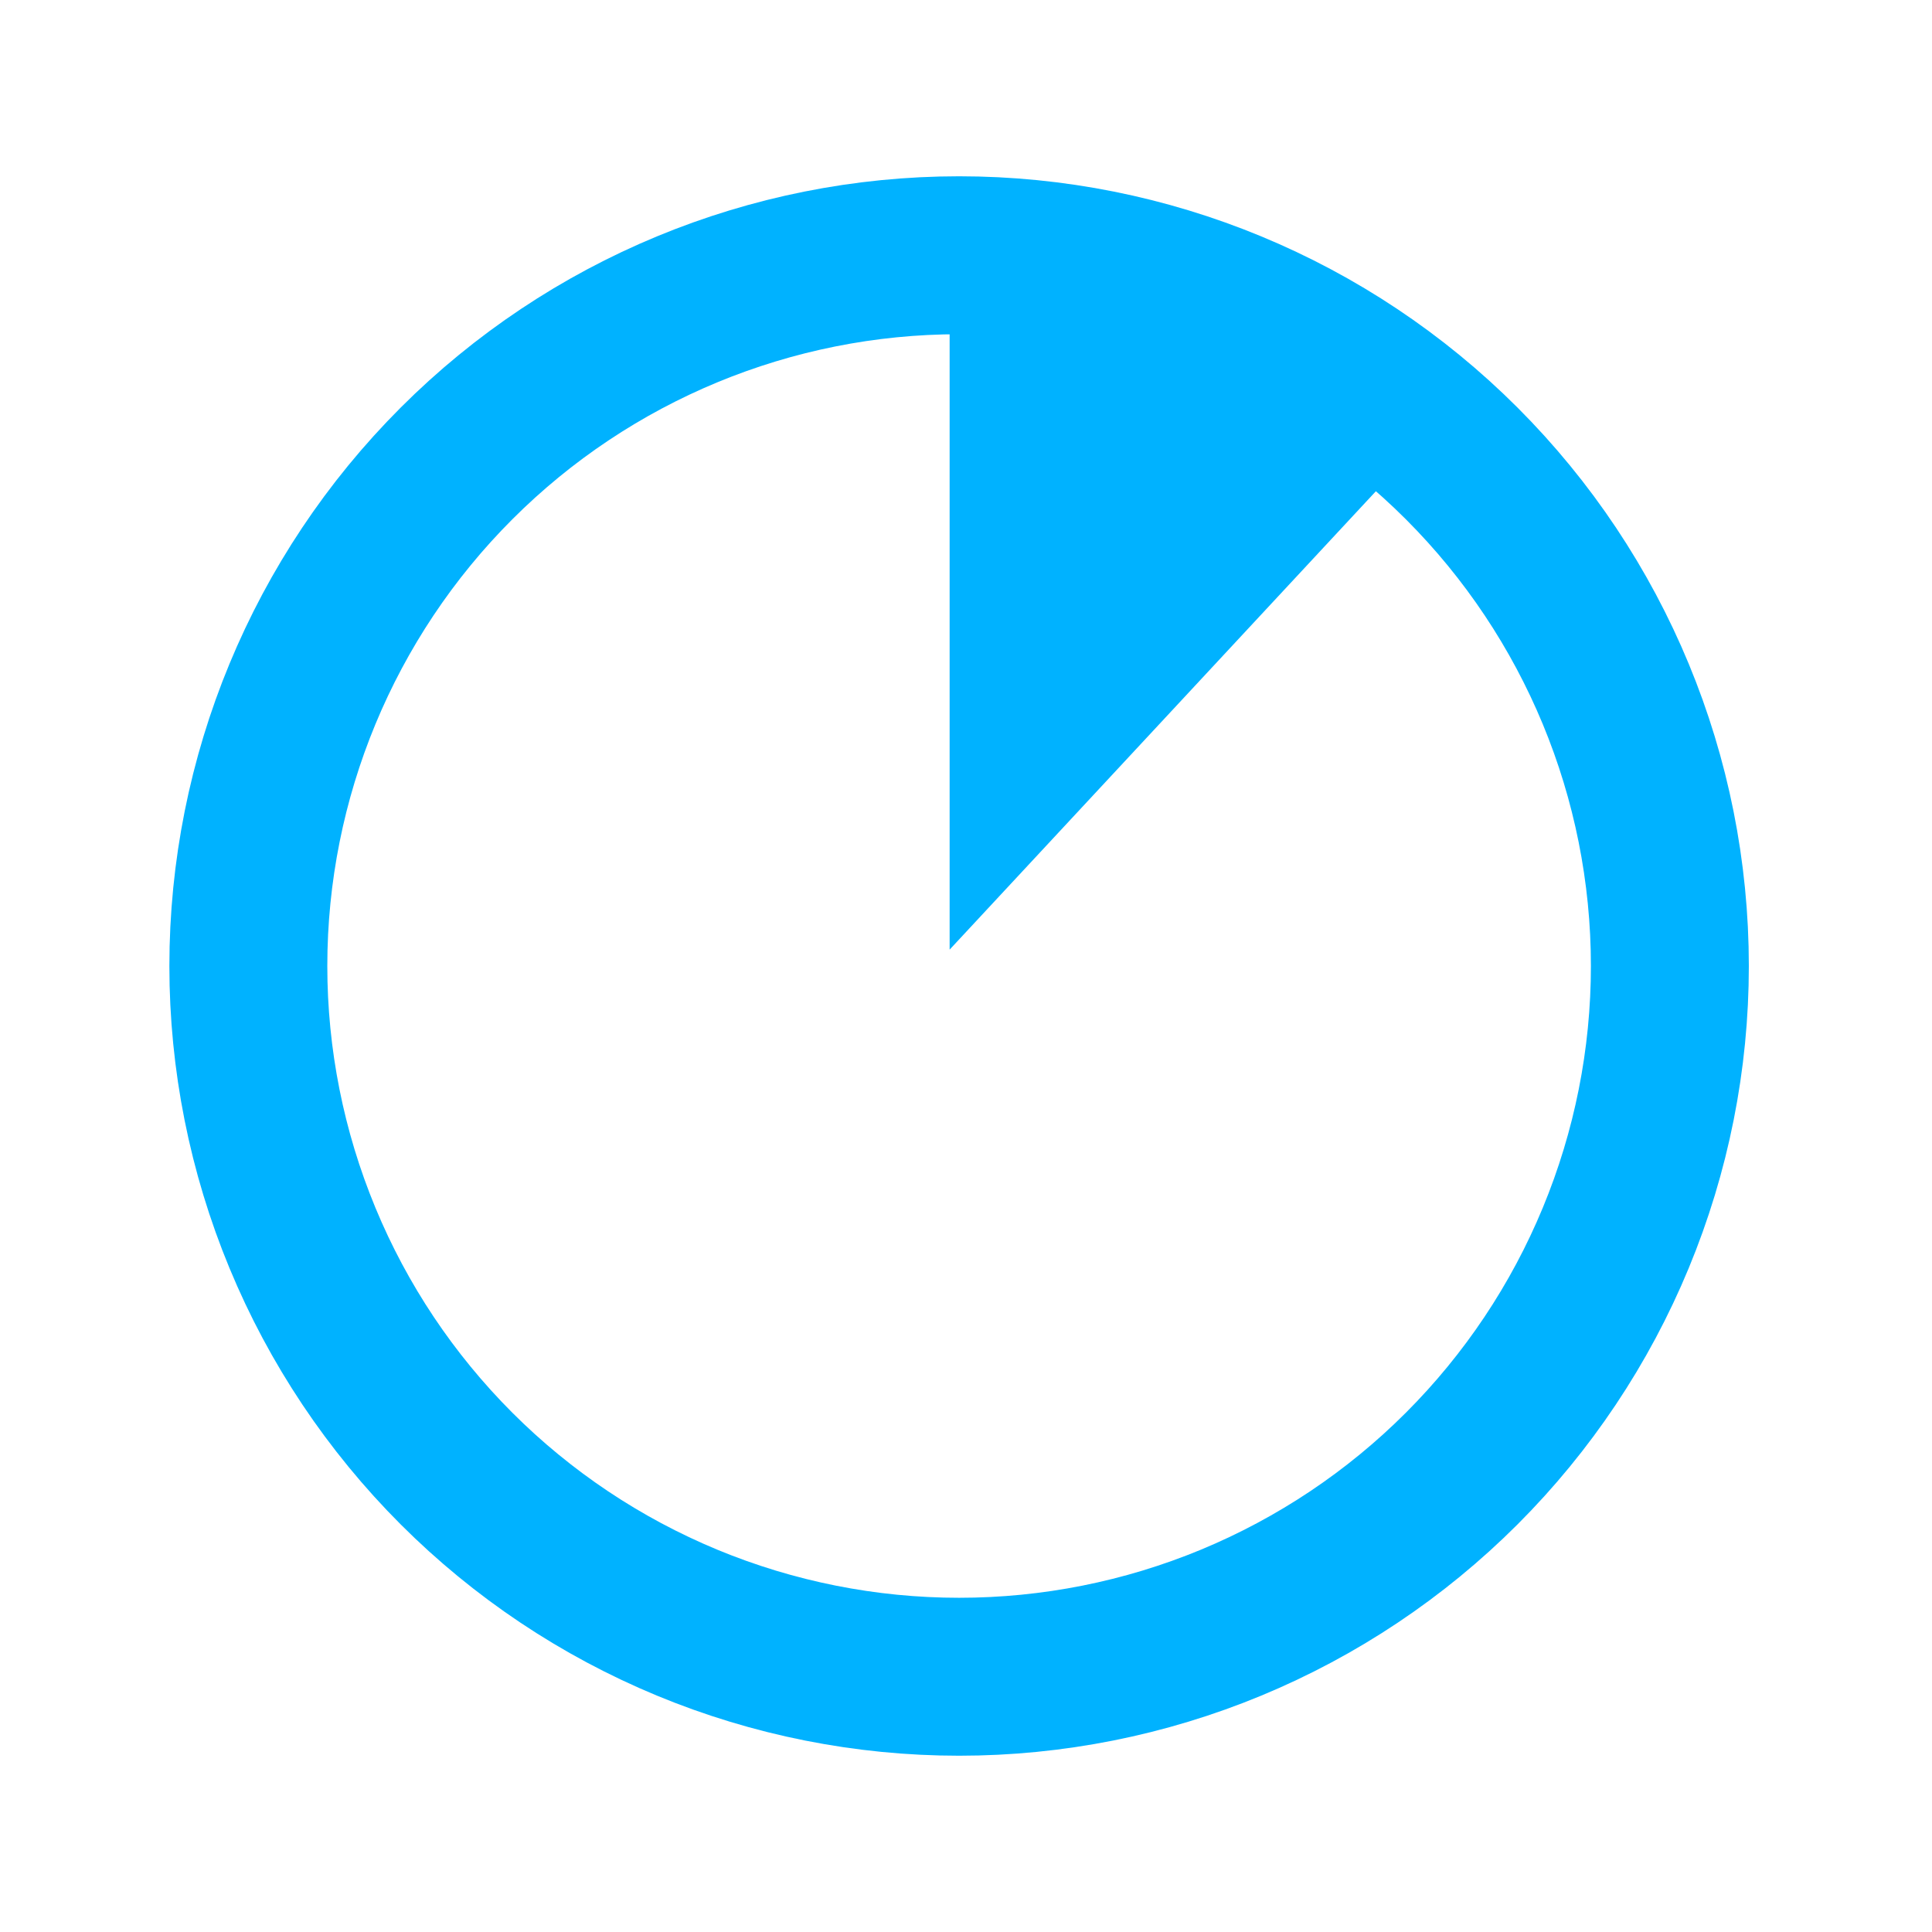 <svg width="59" height="59" viewBox="0 0 59 59" fill="none" xmlns="http://www.w3.org/2000/svg">
<path d="M29 8C34.953 8 40.473 9.402 45 11.794L29 29V8Z" fill="#00B2FF"/>
<path d="M7.584 29.5C7.584 32.35 8.146 35.173 9.237 37.806C10.327 40.439 11.926 42.832 13.942 44.848C15.957 46.863 18.35 48.462 20.983 49.553C23.617 50.644 26.439 51.205 29.29 51.205C32.14 51.205 34.962 50.644 37.596 49.553C40.229 48.462 42.622 46.863 44.637 44.848C46.653 42.832 48.252 40.439 49.342 37.806C50.433 35.173 50.995 32.35 50.995 29.5C50.995 23.743 48.708 18.223 44.637 14.152C40.567 10.082 35.046 7.795 29.29 7.795C23.533 7.795 18.012 10.082 13.942 14.152C9.871 18.223 7.584 23.743 7.584 29.5Z" stroke="#00B2FF" stroke-width="4.823" stroke-linecap="round" stroke-linejoin="round"/>
</svg>

